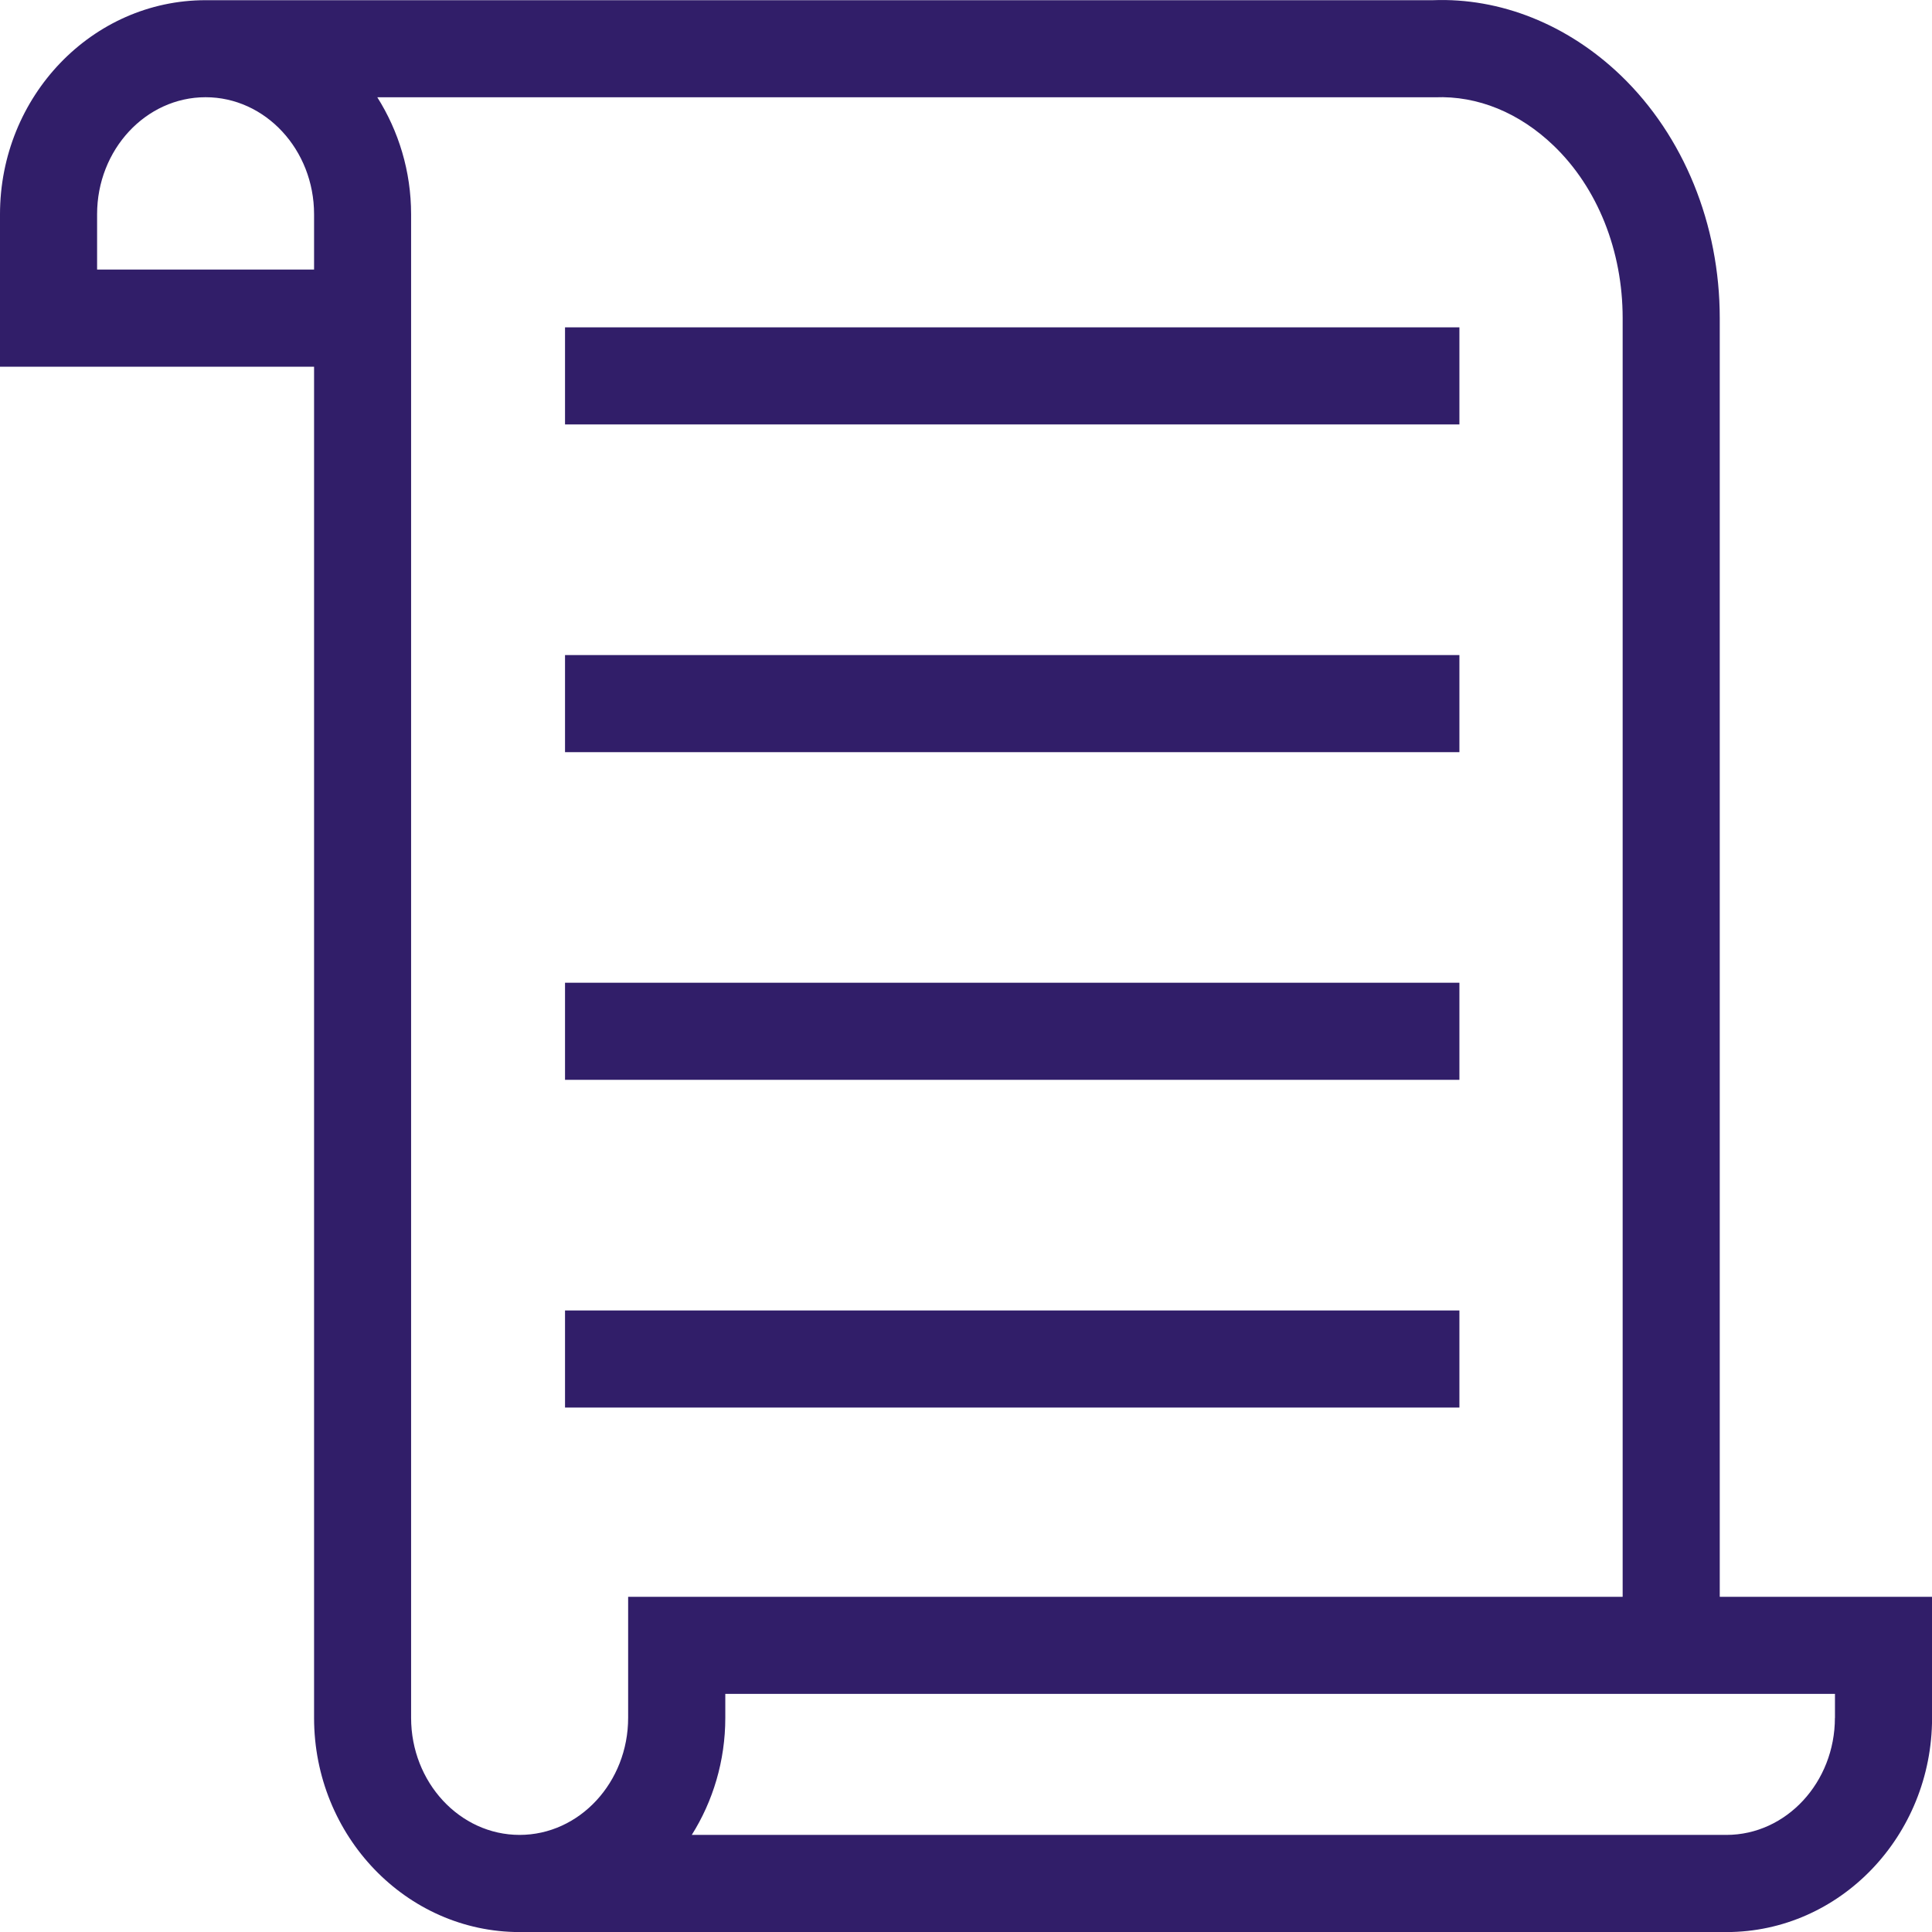<svg xmlns="http://www.w3.org/2000/svg" viewBox="0 0 29.847 29.847">
    <path
        d="M26.568,24.668V4.914c0-1.448-.557-2.814-1.527-3.747C24.215.374,23.174-.037,22.138.003H3.176C1.425.003,0,1.487,0,3.311v2.354h4.852v20.874c0,1.824,1.425,3.309,3.176,3.309h18.644c1.751,0,3.176-1.484,3.176-3.309v-1.87h-3.278ZM4.852,4.164H1.5v-.854c0-.997.752-1.808,1.676-1.808s1.676.811,1.676,1.808v.854ZM9.704,26.538c0,.997-.752,1.809-1.677,1.809-.924,0-1.676-.812-1.676-1.809V3.311c0-.668-.194-1.288-.522-1.808l16.339-0c.662-.027,1.306.24,1.834.747.678.651,1.066,1.623,1.066,2.665v19.754h-15.364v1.87ZM28.347,26.538c0,.997-.752,1.809-1.676,1.809h-15.984c.327-.52.518-1.142.518-1.809v-.37h17.143v.37Z"
        style="fill: #311e69; stroke-width: 0px;"/>
    <rect x="8.729" y="5.057" width="13.817" height="1.5" style="fill: #311e69; stroke-width: 0px;"/>
    <rect x="8.729" y="10.12" width="13.817" height="1.5" style="fill: #311e69; stroke-width: 0px;"/>
    <rect x="8.729" y="15.182" width="13.817" height="1.5" style="fill: #311e69; stroke-width: 0px;"/>
    <rect x="8.729" y="20.245" width="13.817" height="1.5" style="fill: #311e69; stroke-width: 0px;"/>
</svg>
